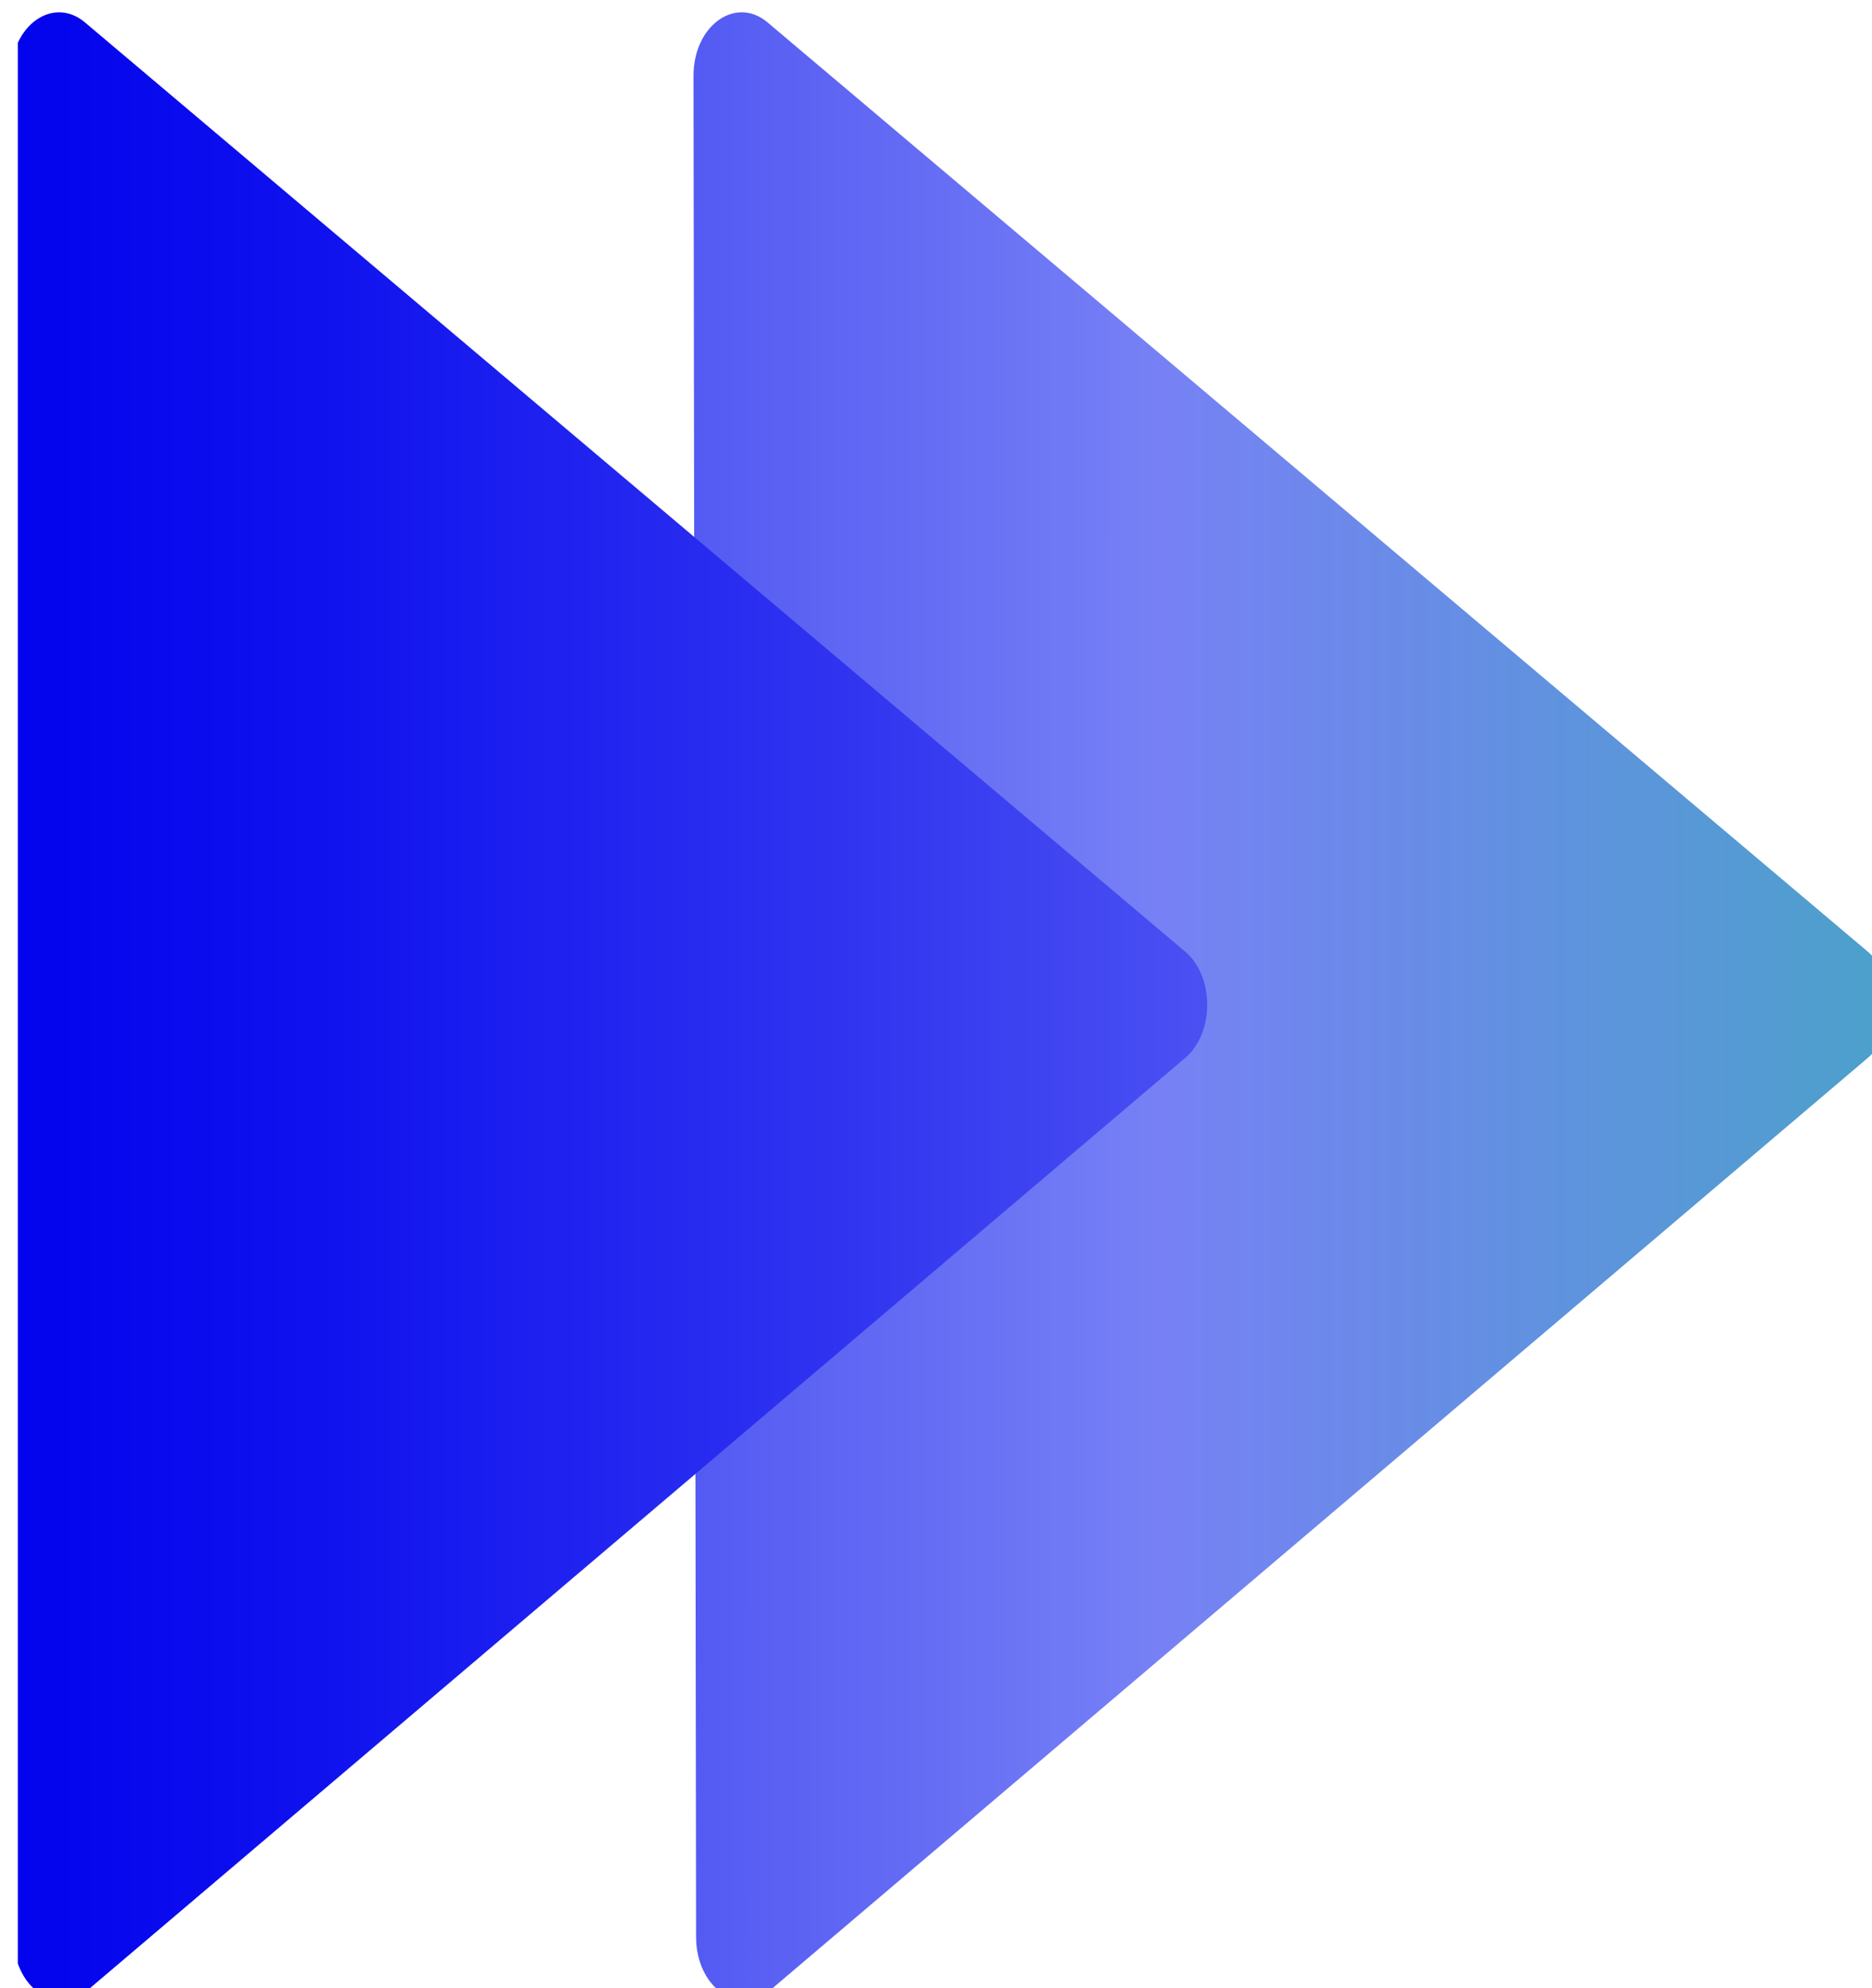 <?xml version="1.0" encoding="UTF-8" standalone="no"?>
<!-- Generator: Adobe Illustrator 26.2.1, SVG Export Plug-In . SVG Version: 6.00 Build 0)  -->

<svg
   version="1.1"
   id="Layer_1"
   x="0px"
   y="0px"
   viewBox="0 0 182.21 193.509"
   xml:space="preserve"
   sodipodi:docname="mostly-arrow.svg"
   width="182.21"
   height="193.509"
   inkscape:version="1.2.1 (9c6d41e410, 2022-07-14)"
   xmlns:inkscape="http://www.inkscape.org/namespaces/inkscape"
   xmlns:sodipodi="http://sodipodi.sourceforge.net/DTD/sodipodi-0.dtd"
   xmlns:xlink="http://www.w3.org/1999/xlink"
   xmlns="http://www.w3.org/2000/svg"
   xmlns:svg="http://www.w3.org/2000/svg"><defs
   id="defs63" /><sodipodi:namedview
   id="namedview61"
   pagecolor="#ffffff"
   bordercolor="#000000"
   borderopacity="0.25"
   inkscape:showpageshadow="2"
   inkscape:pageopacity="0.0"
   inkscape:pagecheckerboard="0"
   inkscape:deskcolor="#d1d1d1"
   showgrid="false"
   inkscape:zoom="3.7776578"
   inkscape:cx="66.046215"
   inkscape:cy="90.664643"
   inkscape:window-width="1920"
   inkscape:window-height="1001"
   inkscape:window-x="-9"
   inkscape:window-y="-9"
   inkscape:window-maximized="1"
   inkscape:current-layer="g58" />
<style
   type="text/css"
   id="style2">
	
		.st0{clip-path:url(#SVGID_00000103963865119232751920000001629657308734110088_);fill:url(#SVGID_00000090283345374324717930000001782156812193423804_);}
	
		.st1{clip-path:url(#SVGID_00000002355565548833170990000008397721697614304163_);fill:url(#SVGID_00000116935329963318441710000009884882765856714932_);}
</style>
<g
   id="g58"
   transform="translate(-132.887,-124.416)">
	<g
   id="g29">
		<defs
   id="defs5">
			<path
   id="SVGID_1_"
   d="M 314.68,217.04 207.6,126.6 c -3.12,-2.63 -7.21,0.31 -7.21,5.18 l 0.25,181.19 c 0.01,4.87 4.11,7.8 7.22,5.16 l 106.83,-90.74 c 2.86,-2.44 2.85,-7.93 -0.01,-10.35 z" />
		</defs>
		<clipPath
   id="SVGID_00000173159393921012135420000009084846129459060613_">
			<use
   xlink:href="#SVGID_1_"
   style="overflow:visible"
   id="use7" />
		</clipPath>
		
			<linearGradient
   id="SVGID_00000002344611744283999340000000839802775577619086_"
   gradientUnits="userSpaceOnUse"
   x1="72.446"
   y1="210.705"
   x2="517.876"
   y2="210.705">
			<stop
   offset="0"
   style="stop-color:#0303ED"
   id="stop10" />
			<stop
   offset="0.063"
   style="stop-color:#0F11EE"
   id="stop12" />
			<stop
   offset="0.18"
   style="stop-color:#3034F0"
   id="stop14" />
			<stop
   offset="0.339"
   style="stop-color:#656DF4"
   id="stop16" />
			<stop
   offset="0.389"
   style="stop-color:#7781F5"
   id="stop18" />
			<stop
   offset="0.526"
   style="stop-color:#529CD1"
   id="stop20" />
			<stop
   offset="0.767"
   style="stop-color:#08D189"
   id="stop22" />
			<stop
   offset="0.988"
   style="stop-color:#BCF50A"
   id="stop24" />
		</linearGradient>
		
			<rect
   x="72.45"
   y="84.75"
   style="fill:url(#SVGID_00000002344611744283999340000000839802775577619086_)"
   width="445.43"
   height="251.91"
   clip-path="url(#SVGID_00000173159393921012135420000009084846129459060613_)"
   id="rect27" />
	</g>
	<g
   id="g56">
		<defs
   id="defs32">
			<path
   id="SVGID_00000127019728062073935410000012860426265232242087_"
   d="M 248.24,217.04 141.16,126.6 c -3.12,-2.63 -7.21,0.31 -7.21,5.18 l 0.25,181.19 c 0.01,4.87 4.11,7.8 7.22,5.16 l 106.83,-90.74 c 2.86,-2.44 2.85,-7.93 -0.01,-10.35 z" />
		</defs>
		<clipPath
   id="SVGID_00000096048093922786229200000000977496578053931688_">
			<use
   xlink:href="#SVGID_00000127019728062073935410000012860426265232242087_"
   style="overflow:visible"
   id="use34" />
		</clipPath>
		
			<linearGradient
   id="SVGID_00000150086003279389933640000010036750733135761321_"
   gradientUnits="userSpaceOnUse"
   x1="134.622"
   y1="210.705"
   x2="580.053"
   y2="210.705">
			<stop
   offset="0"
   style="stop-color:#0303ED"
   id="stop37" />
			<stop
   offset="0.063"
   style="stop-color:#0F11EE"
   id="stop39" />
			<stop
   offset="0.18"
   style="stop-color:#3034F0"
   id="stop41" />
			<stop
   offset="0.339"
   style="stop-color:#656DF4"
   id="stop43" />
			<stop
   offset="0.389"
   style="stop-color:#7781F5"
   id="stop45" />
			<stop
   offset="0.526"
   style="stop-color:#529CD1"
   id="stop47" />
			<stop
   offset="0.767"
   style="stop-color:#08D189"
   id="stop49" />
			<stop
   offset="0.988"
   style="stop-color:#BCF50A"
   id="stop51" />
		</linearGradient>
		
			<rect
   x="134.62"
   y="84.75"
   style="fill:url(#SVGID_00000150086003279389933640000010036750733135761321_)"
   width="445.43"
   height="251.91"
   clip-path="url(#SVGID_00000096048093922786229200000000977496578053931688_)"
   id="rect54" />
	</g>
</g>
</svg>
